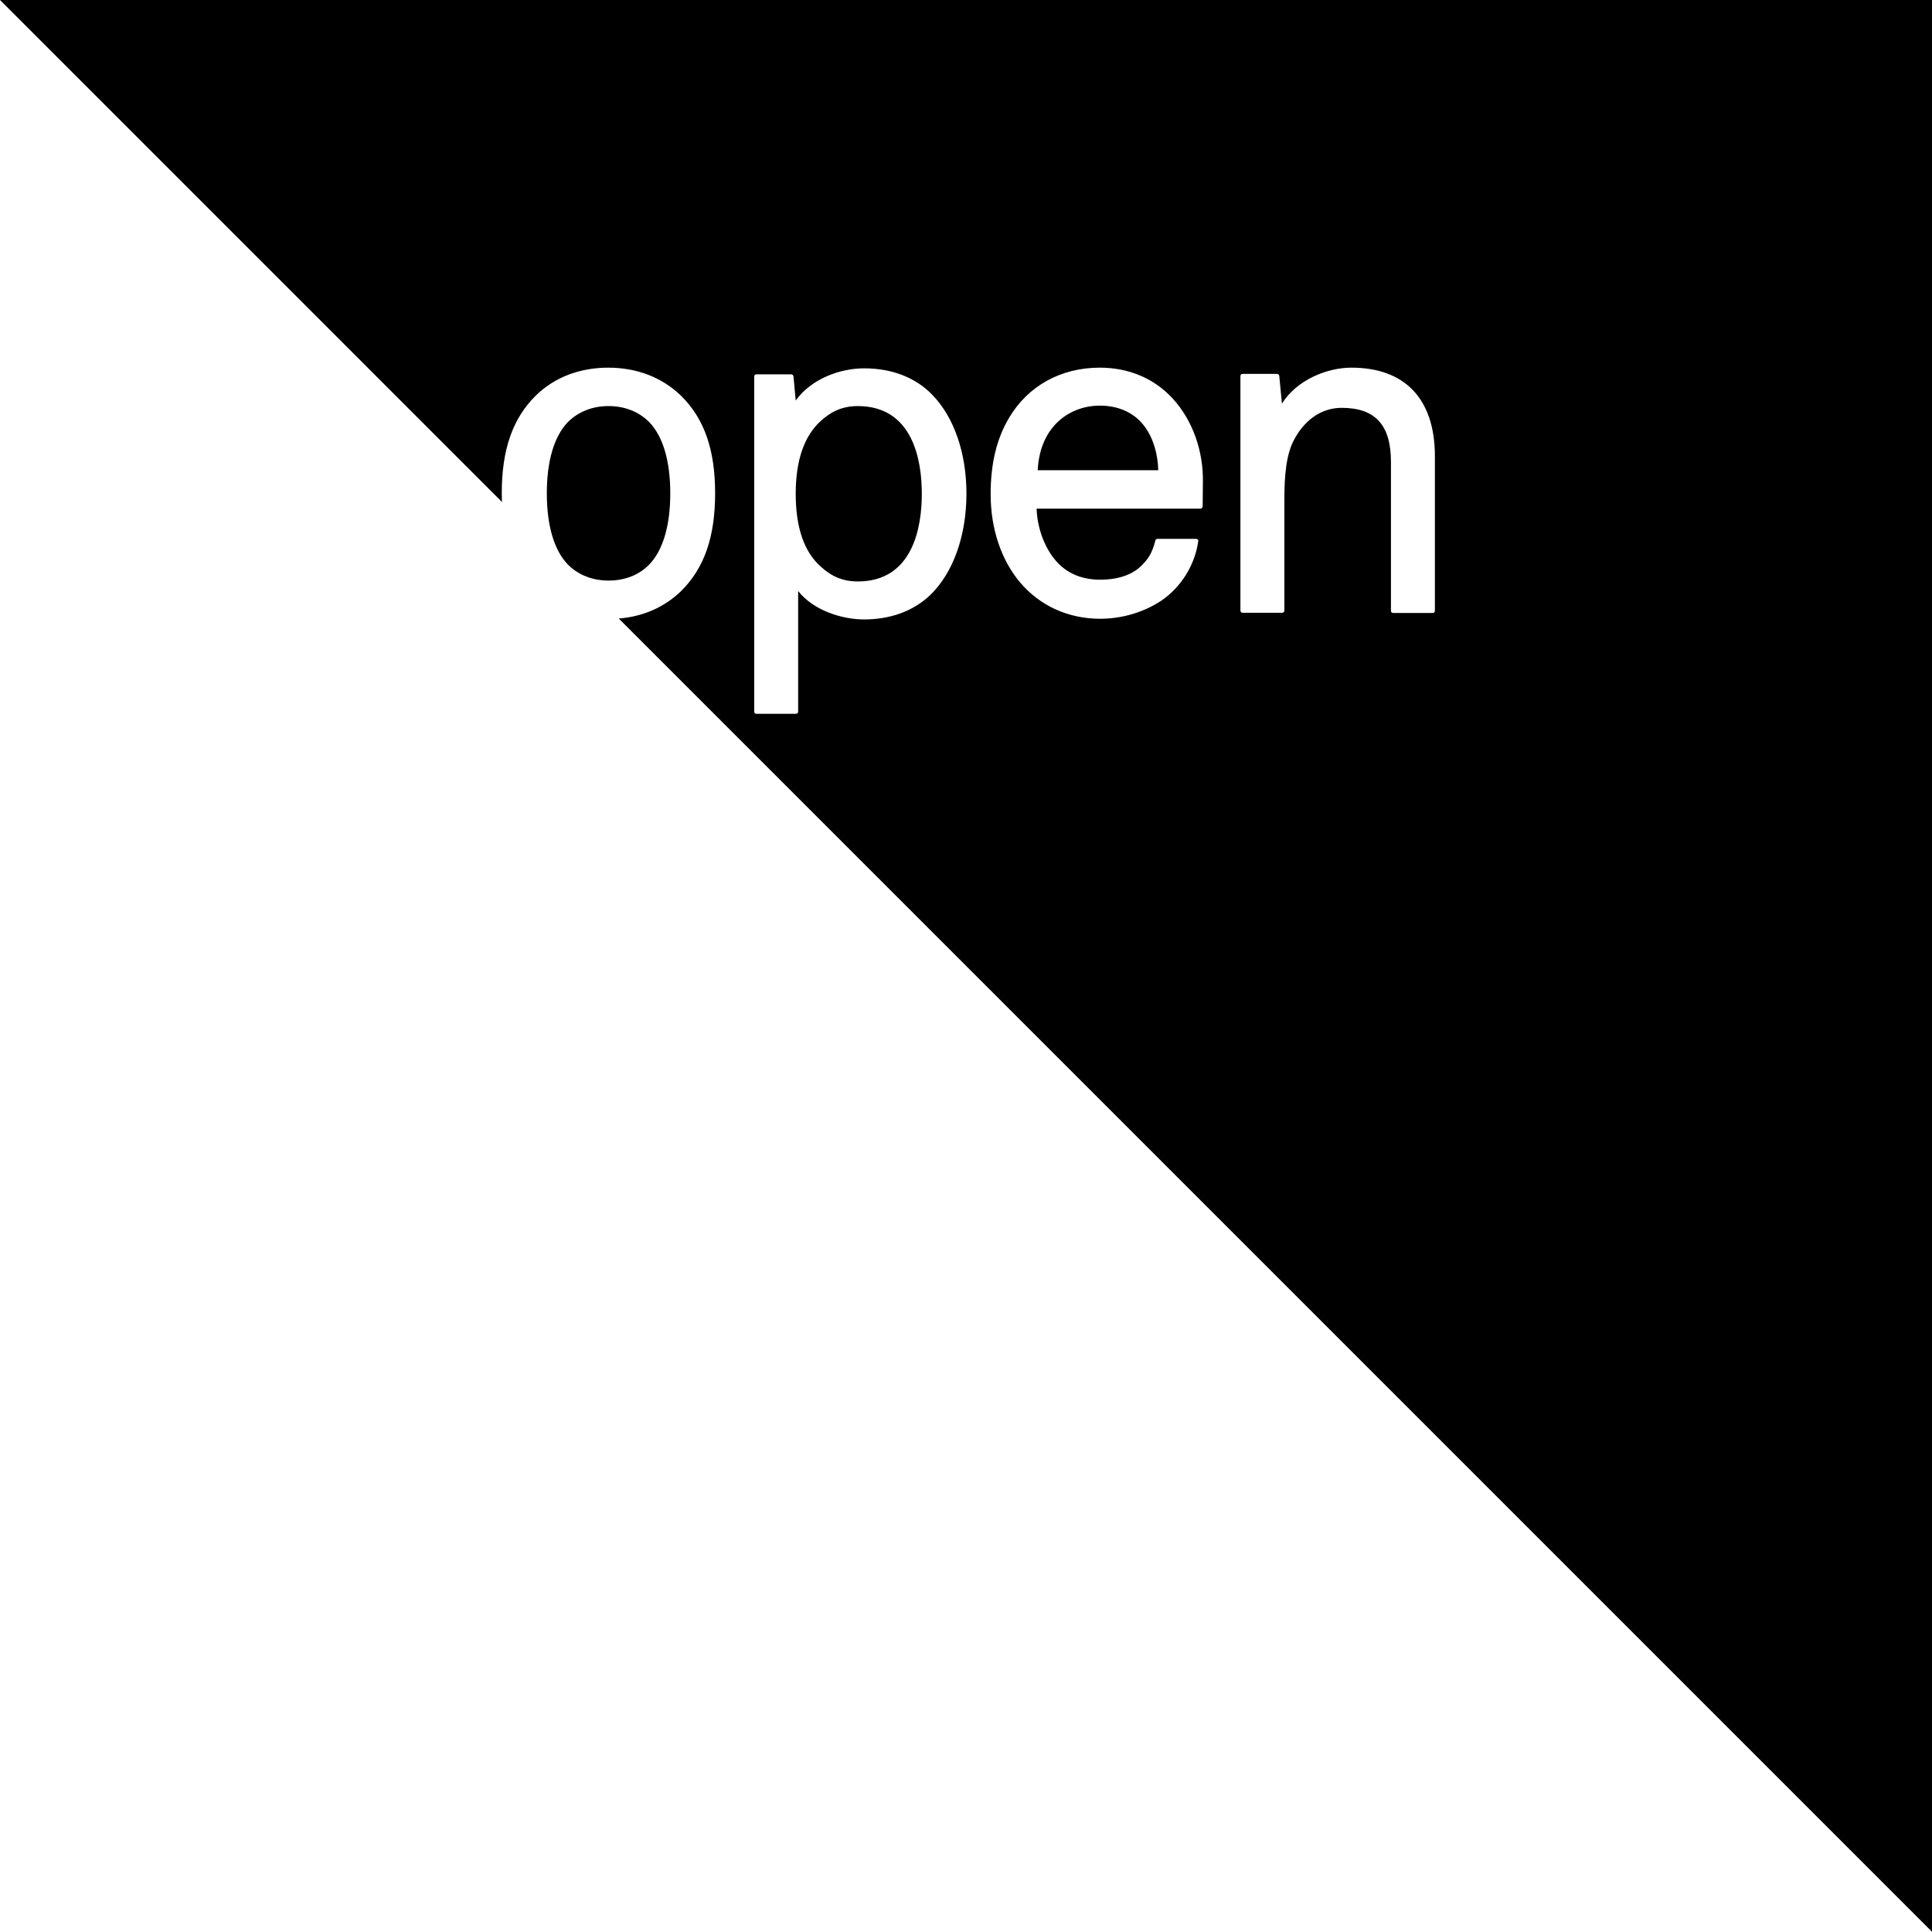 <?xml version="1.0" encoding="utf-8"?>
<!-- Generator: Adobe Illustrator 18.0.0, SVG Export Plug-In . SVG Version: 6.00 Build 0)  -->
<!DOCTYPE svg PUBLIC "-//W3C//DTD SVG 1.1//EN" "http://www.w3.org/Graphics/SVG/1.1/DTD/svg11.dtd">
<svg version="1.1" xmlns="http://www.w3.org/2000/svg" xmlns:xlink="http://www.w3.org/1999/xlink" x="0px" y="0px"
	 viewBox="174.3 0 870.2 870.2" enable-background="new 174.3 0 870.2 870.2" xml:space="preserve">
<g id="closed" display="none">
	<g display="inline">
		<path d="M597.5,182.9c-7.2,0-13.6,2.5-18.3,7.2c-6.2,6.4-9.5,17.5-9.5,32.1s3.3,25.7,9.5,32.1c4.7,4.7,11.1,7.2,18.3,7.2
			c7.2,0,13.6-2.5,18.3-7.2c6.2-6.4,9.5-17.5,9.5-32.1s-3.3-25.7-9.5-32.1C611.1,185.4,604.8,182.9,597.5,182.9z"/>
		<path d="M804,182.7c-13.3,0-27,9-28,29.1h54.4c-0.2-7.6-2.4-14.8-6.3-19.9C819.6,186,812.5,182.7,804,182.7z"/>
		<path d="M926.8,189.3c-3.4-3.1-8.4-6.6-16.5-6.6c-25.1,0-28.9,24.8-28.9,39.5s3.8,39.5,28.9,39.5c8.1,0,13-3.5,16.5-6.6
			c7.5-6.7,11.4-17.7,11.4-32.9S934.3,196,926.8,189.3z"/>
		<path d="M174.3,0l226.1,226.1c0-1.3-0.1-2.6-0.1-3.9c0-15.5,2.9-27.4,8.9-36.3c9.1-13.5,22.4-20.3,39.3-20.3
			c12.4,0,23,4,30.8,11.6c7.8,7.6,12,16.7,12.8,27.8c0,0.3-0.1,0.6-0.3,0.8c-0.2,0.2-0.5,0.3-0.7,0.3h-18c-0.5,0-0.9-0.4-1-0.9
			c-0.8-6.6-3.1-11.8-7.2-15.9c-4.2-4-10-6.2-16.4-6.2c-6.8,0-12.5,2.1-17.7,6.7c-6.8,5.8-10.3,16.7-10.3,32.5s3.5,26.7,10.3,32.5
			c5.3,4.5,10.9,6.7,17.7,6.7c6.8,0,13.1-2.5,17.2-6.8c3.9-4.1,6.1-8.9,6.8-15.1c0.1-0.5,0.5-0.9,1-0.9h18c0.3,0,0.5,0.1,0.7,0.3
			c0.2,0.2,0.3,0.5,0.3,0.8c-0.8,11-4.9,19.9-12.6,27.4c-7.1,6.9-16.2,10.8-27,11.6l591.6,591.6V0H174.3z M544.8,275.1
			c0,0.4-0.3,0.8-0.7,1c-0.2,0.1-4.2,1.3-12.8,1.3c-15.4,0-23.2-9.1-23.2-26.9V124.2c0-0.6,0.4-1,1-1h17.8c0.6,0,1,0.4,1,1v125.2
			c0,7.2,2.3,9.9,8.6,9.9c5.6,0,7.2-0.2,7.2-0.2c0.3,0,0.6,0,0.8,0.2c0.2,0.2,0.3,0.5,0.3,0.8V275.1z M630.2,266.2
			c-8.5,8.3-19.8,12.6-32.7,12.6c-12.9,0-24.2-4.4-32.7-12.6c-10.5-10.3-15.4-24.3-15.4-44s4.9-33.7,15.3-44
			c8.5-8.3,19.8-12.6,32.7-12.6c12.9,0,24.2,4.4,32.7,12.6c10.5,10.3,15.4,24.3,15.4,44S640.7,255.9,630.2,266.2z M736.2,266.6
			c-7.8,8-20,12.2-35.2,12.2c-14.9,0-26.7-4.1-35-12.2c-6.6-6.4-10.5-15.7-10.5-25c0-0.6,0.4-1,1-1h17.8c0.5,0,1,0.4,1,1
			c0.2,6.5,2.9,11.8,8.2,15.7c4,2.9,10.7,4.6,18.4,4.6c8.4,0,14.2-1.7,18.8-5.6c3-2.3,4.9-6.5,4.9-10.7c0-7.7-5.6-12.7-15.6-14.1
			l-23.8-3.1c-17-2.7-26.8-13.4-26.8-29.4c0-9.1,4.7-17,9.1-21.4c7.4-7.6,19-12,31.8-12c15,0,27.5,5,34.4,13.8
			c5.3,6.6,7.7,13,7.7,20.9c0,0.6-0.4,1-1,1h-17.8c-0.5,0-1-0.4-1-1c-0.2-4.7-2.4-9.6-5.7-12.4c-4-3.6-9.5-5.4-16.7-5.4
			c-4.1,0-7.1,0-11.9,2c-6.1,2.5-10,7.7-10,13.3c0,7.5,4.1,11.5,13.4,12.8c1.9,0.3,4,0.5,6.3,0.8c5.1,0.6,11.5,1.4,19.2,2.7
			c16.6,2.8,27.8,14.9,27.8,30.2C744.9,253.2,742,260.6,736.2,266.6z M850.3,228.1c0,0.5-0.5,1-1,1h-73.8c0.3,9.3,4.1,19,9.9,24.8
			c4.8,4.8,11.1,7.2,18.7,7.2c8.3,0,14.8-2.3,18.9-6.6c2.7-2.7,4.6-5.4,6-11.1c0.1-0.4,0.5-0.7,1-0.7h17.3c0.3,0,0.6,0.1,0.8,0.3
			c0.2,0.2,0.3,0.5,0.2,0.8c-1.5,10.7-7.7,20.7-16.7,26.8c-7.9,5.2-17.6,8.1-27.5,8.1c-14.3,0-27-5.8-35.9-16.2
			c-8.6-10.1-13.4-24.3-13.4-39.9c0-13.8,2.7-25,8.3-34.4c8.5-14.4,23.4-22.6,40.8-22.6c13.1,0,24.5,4.8,32.9,13.9
			c8.9,9.7,13.9,23.6,13.6,37.9L850.3,228.1z M956.9,275.1c0,0.6-0.4,1-1,1h-15.7c-0.5,0-0.9-0.4-1-0.9l-1-10.9
			c-7.2,10-20.3,14.5-30.8,14.5c-12.5,0-23.1-4.1-30.6-11.8c-9.9-10.1-15.5-26.3-15.5-44.6c0-19.1,6-35.9,16.4-45.9
			c7.6-7.2,17.9-10.9,29.7-10.9c9.9,0,22.8,4,29.7,12.8v-54.3c0-0.6,0.4-1,1-1h17.8c0.6,0,1,0.4,1,1V275.1z"/>
	</g>
</g>
<g id="open">
	<g>
		<path d="M560.6,182.9c-8.1,0-13,3.5-16.5,6.6c-7.5,6.7-11.4,17.7-11.4,32.9s3.8,26.3,11.4,32.9c3.4,3.1,8.4,6.6,16.5,6.6
			c25.1,0,28.9-24.8,28.9-39.5S585.7,182.9,560.6,182.9z"/>
		<path d="M669.7,182.7c-13.3,0-27,9-28,29.1H696c-0.2-7.6-2.4-14.8-6.3-19.9C685.3,186,678.2,182.7,669.7,182.7z"/>
		<path d="M466.7,254.3c6.2-6.4,9.5-17.5,9.5-32.1s-3.3-25.7-9.5-32.1c-4.7-4.7-11.1-7.2-18.3-7.2s-13.6,2.5-18.3,7.2
			c-6.2,6.4-9.5,17.5-9.5,32.1s3.3,25.7,9.5,32.1c4.7,4.7,11.1,7.2,18.3,7.2S462,259.1,466.7,254.3z"/>
		<path d="M174.3,0l226.1,226.1c0-1.3-0.1-2.6-0.1-3.9c0-19.7,4.9-33.7,15.3-44c8.5-8.3,19.8-12.6,32.7-12.6s24.2,4.4,32.7,12.6
			c10.5,10.3,15.4,24.3,15.4,44s-4.9,33.7-15.3,44c-7.5,7.3-17.1,11.5-28.1,12.4l591.6,591.6V0H174.3z M593.2,268.1
			c-7.6,7.2-17.9,10.9-29.7,10.9c-9.9,0-22.8-4-29.7-12.8v54.3c0,0.6-0.4,1-1,1H515c-0.6,0-1-0.4-1-1V169.6c0-0.6,0.4-1,1-1h15.7
			c0.5,0,0.9,0.4,1,0.9l1,10.9c7.2-10,20.3-14.5,30.8-14.5c12.5,0,23.1,4.1,30.6,11.8c9.9,10.1,15.5,26.3,15.5,44.6
			C609.6,241.4,603.6,258.1,593.2,268.1z M716,228.1c0,0.5-0.5,1-1,1h-73.8c0.3,9.3,4.1,19,9.9,24.8c4.8,4.8,11.1,7.2,18.7,7.2
			c8.3,0,14.8-2.3,18.9-6.6c2.7-2.7,4.6-5.4,6-11.1c0.1-0.4,0.5-0.7,1-0.7h17.3c0.3,0,0.6,0.1,0.8,0.3c0.2,0.2,0.3,0.5,0.2,0.8
			c-1.5,10.7-7.7,20.7-16.7,26.8c-7.9,5.2-17.6,8.1-27.5,8.1c-14.3,0-27-5.8-35.9-16.2c-8.6-10.1-13.4-24.3-13.4-39.9
			c0-13.8,2.7-25,8.3-34.4c8.5-14.4,23.4-22.6,40.8-22.6c13.1,0,24.5,4.8,32.9,13.9c8.9,9.7,13.9,23.6,13.6,37.9L716,228.1z
			 M820.6,275.1c0,0.6-0.4,1-1,1h-17.8c-0.6,0-1-0.4-1-1V208c0-16.6-7.1-24.3-22.2-24.3c-9.3,0-17.3,5.7-22.1,15.7
			c-3.7,8-3.7,20-3.7,26.5v49.1c0,0.6-0.4,1-1,1h-17.8c-0.6,0-1-0.4-1-1V169.4c0-0.6,0.4-1,1-1h15.5c0.5,0,0.9,0.4,1,0.9l1.2,12.5
			c6.6-10.6,20.2-16.2,31.3-16.2c24.2,0,37.6,14.2,37.6,39.9V275.1z"/>
	</g>
</g>
<g id="join" display="none">
	<g display="inline">
		<path d="M581.8,182.9c-7.2,0-13.6,2.5-18.3,7.2c-6.2,6.4-9.5,17.5-9.5,32.1s3.3,25.7,9.5,32.1c4.7,4.7,11.1,7.2,18.3,7.2
			c7.2,0,13.6-2.5,18.3-7.2c6.2-6.4,9.5-17.5,9.5-32.1s-3.3-25.7-9.5-32.1C595.4,185.4,589,182.9,581.8,182.9z"/>
		<path d="M174.3,0l302,302c2.9,0.4,6,0.5,9.8,0.5c8.1,0,10.9-6.7,10.9-12.4V169.4c0-0.6,0.4-1,1-1h17.8c0.6,0,1,0.4,1,1V290
			c0,17.4-7.7,27.7-22.3,30.2l550,550V0H174.3z M518.1,145.1c0,0.6-0.4,1-1,1h-20.7c-0.6,0-1-0.4-1-1v-20.9c0-0.6,0.4-1,1-1h20.7
			c0.6,0,1,0.4,1,1V145.1z M614.5,266.2c-8.5,8.3-19.8,12.6-32.7,12.6s-24.2-4.4-32.7-12.6c-10.5-10.3-15.4-24.3-15.4-44
			s4.9-33.7,15.3-44c8.5-8.3,19.8-12.6,32.7-12.6c12.9,0,24.2,4.4,32.7,12.6c10.5,10.3,15.4,24.3,15.4,44S624.9,255.9,614.5,266.2z
			 M667.2,275.1c0,0.6-0.4,1-1,1H648c-0.6,0-1-0.4-1-1V169.4c0-0.6,0.4-1,1-1h18.2c0.6,0,1,0.4,1,1V275.1z M668.4,145.1
			c0,0.6-0.4,1-1,1h-20.7c-0.6,0-1-0.4-1-1v-20.9c0-0.6,0.4-1,1-1h20.7c0.6,0,1,0.4,1,1V145.1z M778,275.1c0,0.6-0.4,1-1,1h-17.8
			c-0.6,0-1-0.4-1-1V208c0-16.6-7.1-24.3-22.2-24.3c-9.3,0-17.3,5.7-22.1,15.7c-3.7,8-3.7,20-3.7,26.5v49.1c0,0.6-0.4,1-1,1h-17.8
			c-0.6,0-1-0.4-1-1V169.4c0-0.6,0.4-1,1-1H707c0.5,0,0.9,0.4,1,0.9l1.2,12.5c6.6-10.6,20.2-16.2,31.3-16.2
			c24.2,0,37.6,14.2,37.6,39.9V275.1z"/>
	</g>
</g>
</svg>
